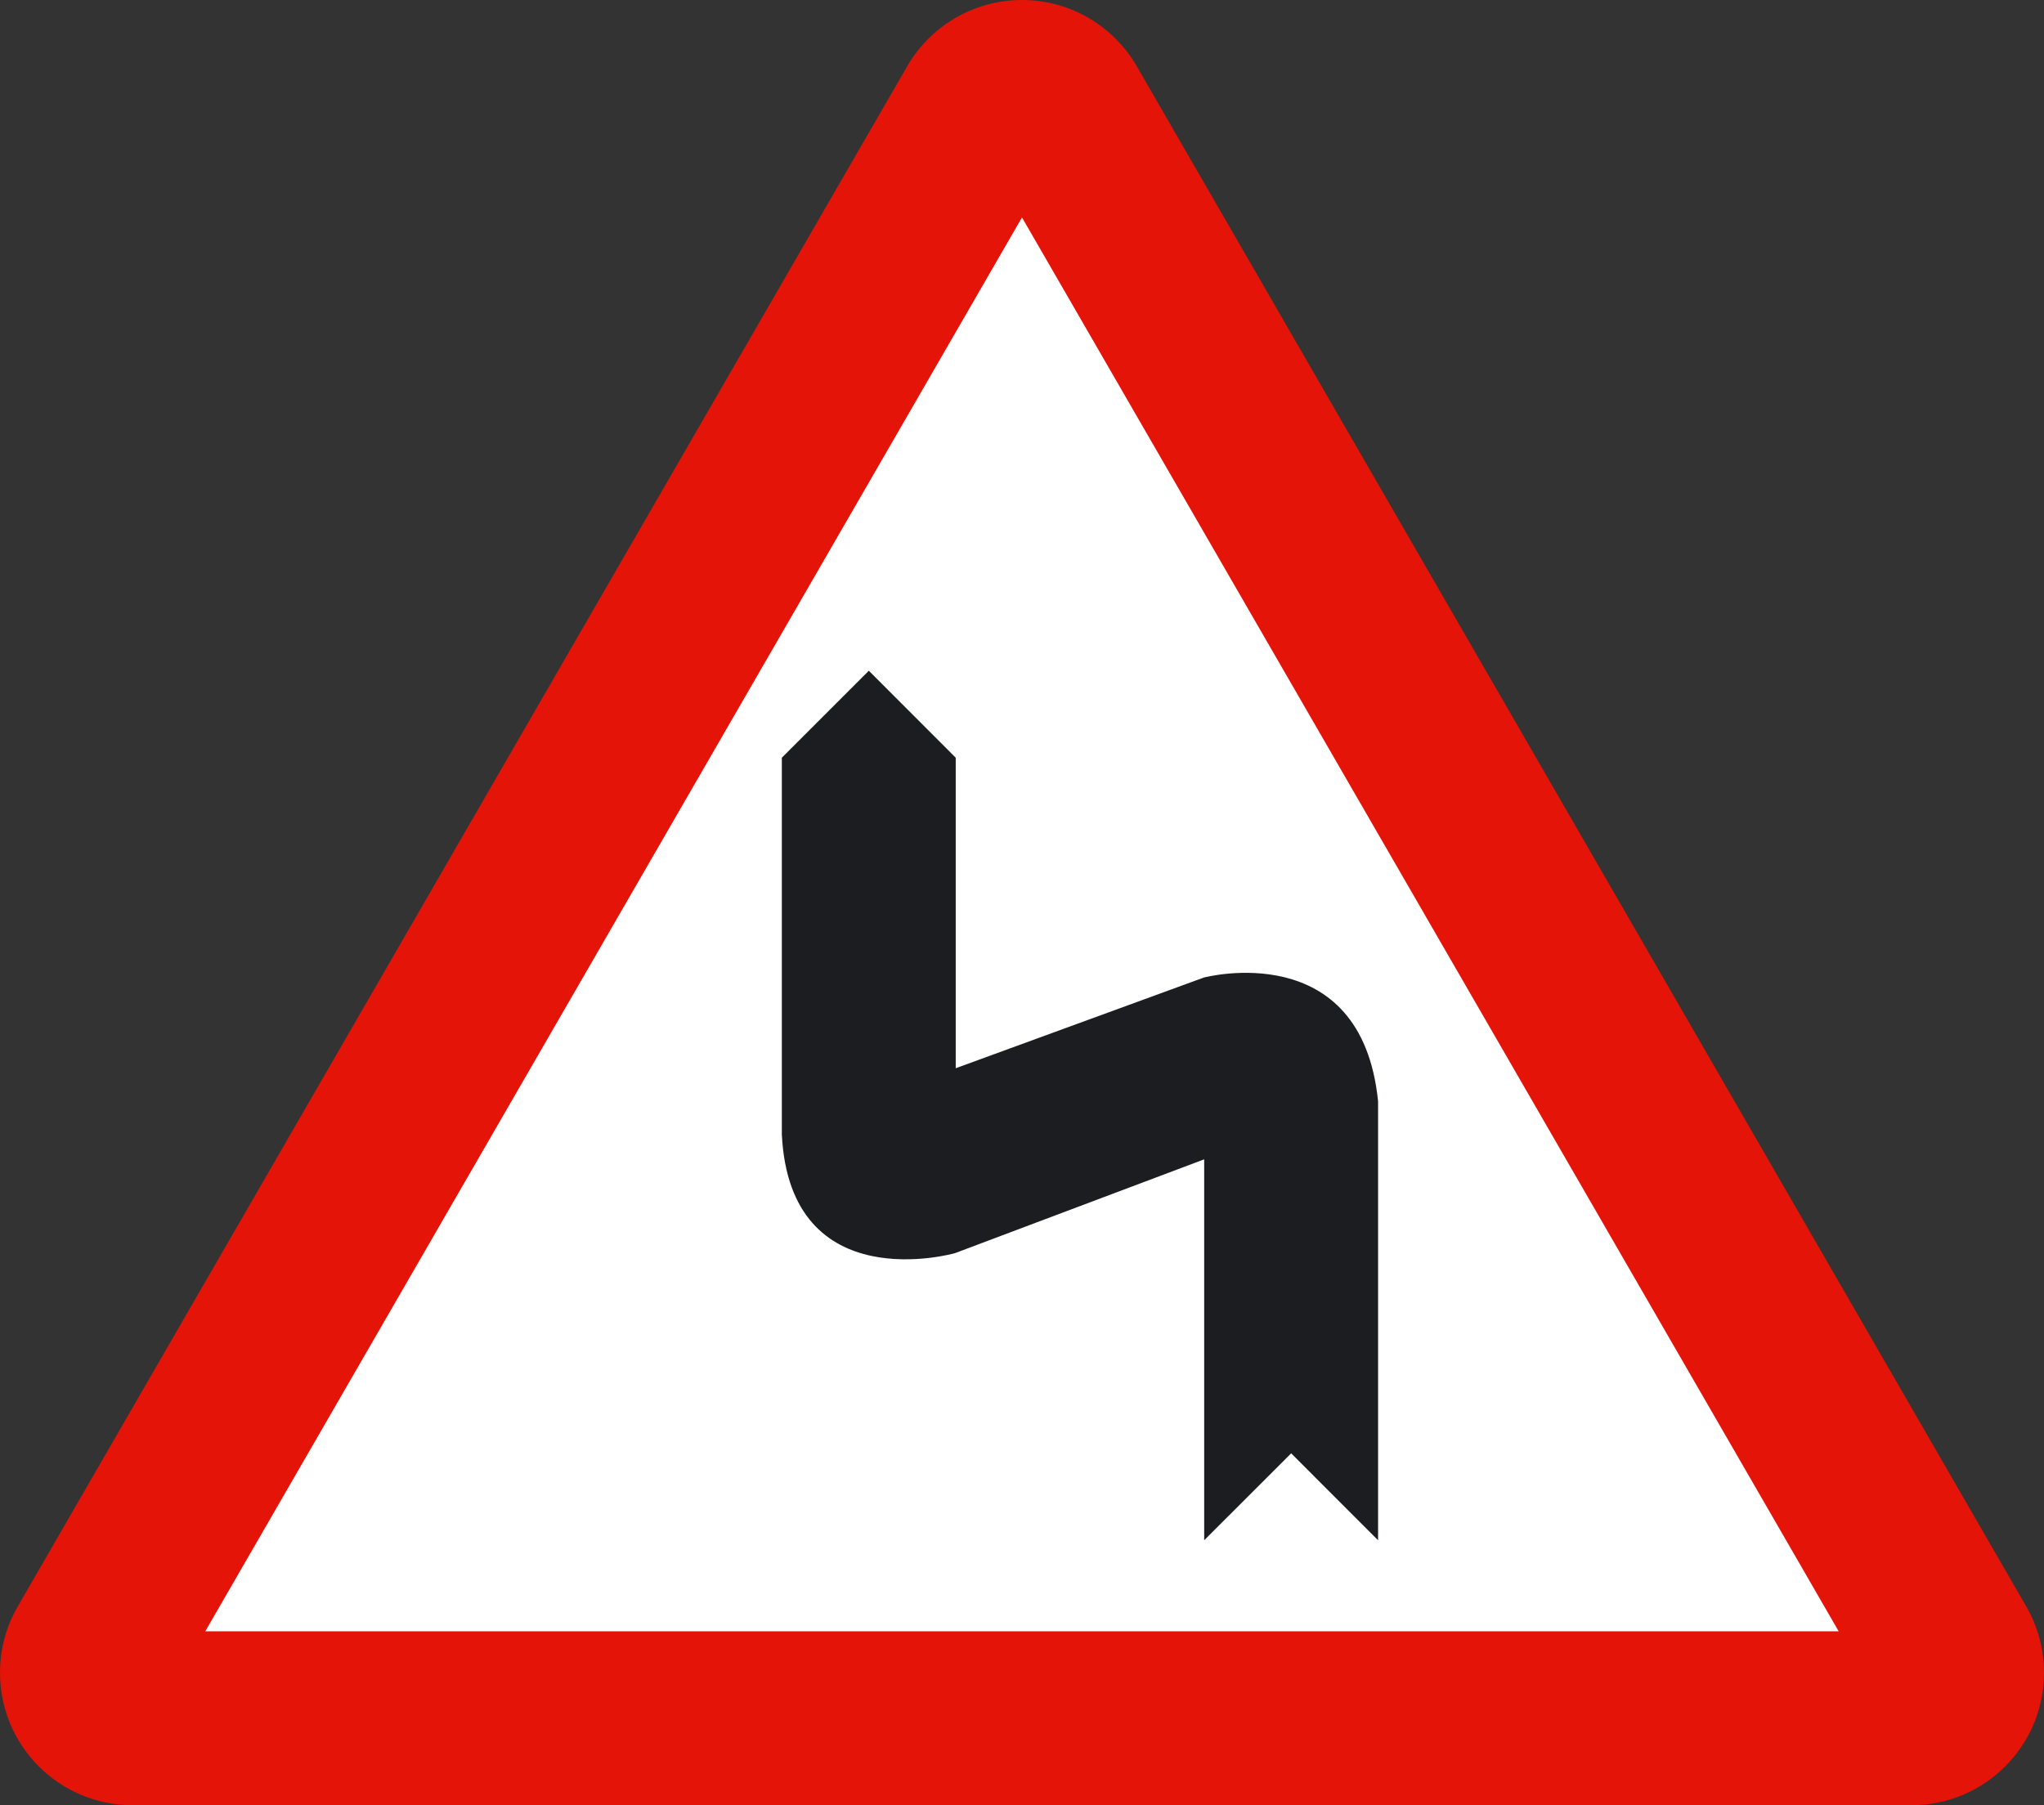 <?xml version="1.0" encoding="utf-8"?>
<!-- Generator: Adobe Illustrator 11.0, SVG Export Plug-In . SVG Version: 6.0.0 Build 78)  -->
<!DOCTYPE svg PUBLIC "-//W3C//DTD SVG 1.0//EN"    "http://www.w3.org/TR/2001/REC-SVG-20010904/DTD/svg10.dtd">
<svg 
	 xmlns:x="http://ns.adobe.com/Extensibility/1.0/" xmlns:i="http://ns.adobe.com/AdobeIllustrator/10.0/" xmlns:graph="http://ns.adobe.com/Graphs/1.0/" i:viewOrigin="189.5664 515.6182" i:rulerOrigin="0 0" i:pageBounds="0 841.8896 595.2754 0"
	 xmlns="http://www.w3.org/2000/svg" xmlns:xlink="http://www.w3.org/1999/xlink" xmlns:a="http://ns.adobe.com/AdobeSVGViewerExtensions/3.0/"
	 width="217.832" height="192.41" viewBox="0 0 217.832 192.41" overflow="visible" enable-background="new 0 0 217.832 192.41"
	 xml:space="preserve">
	<rect x="0" y="0" width="217.832" height="192.41" fill="#333333" stroke="none"/>
		<g id="Capa_1" i:layer="yes" i:dimmedPercent="50" i:rgbTrio="#4F008000FFFF">
			<path i:knockout="Off" fill="#E41408" d="M14.121,192.41C6.32,192.41,0,186.09,0,178.289c0-2.535,0.668-4.918,1.84-6.973
				L96.664,7.09C99.105,2.855,103.676,0,108.914,0s9.813,2.855,12.25,7.09l94.828,164.227c1.168,2.055,1.84,4.438,1.84,6.973
				c0,7.801-6.324,14.121-14.125,14.121H14.121"/>
			<polyline i:knockout="Off" fill="#FFFFFF" points="21.875,173.875 108.914,23.176 195.949,173.875 21.875,173.875 "/>
			<path i:knockout="Off" fill="#1C1D20" d="M101.762,133.574l26.57-10.004v40.602l9.27-9.266l9.262,9.266v-46.777
				c-1.762-17.66-18.566-13.203-18.566-13.203l-26.445,9.668V80.762l-9.262-9.27l-9.27,9.27v40.156
				C84.199,138.57,101.762,133.574,101.762,133.574"/>
		</g>
	</svg>
